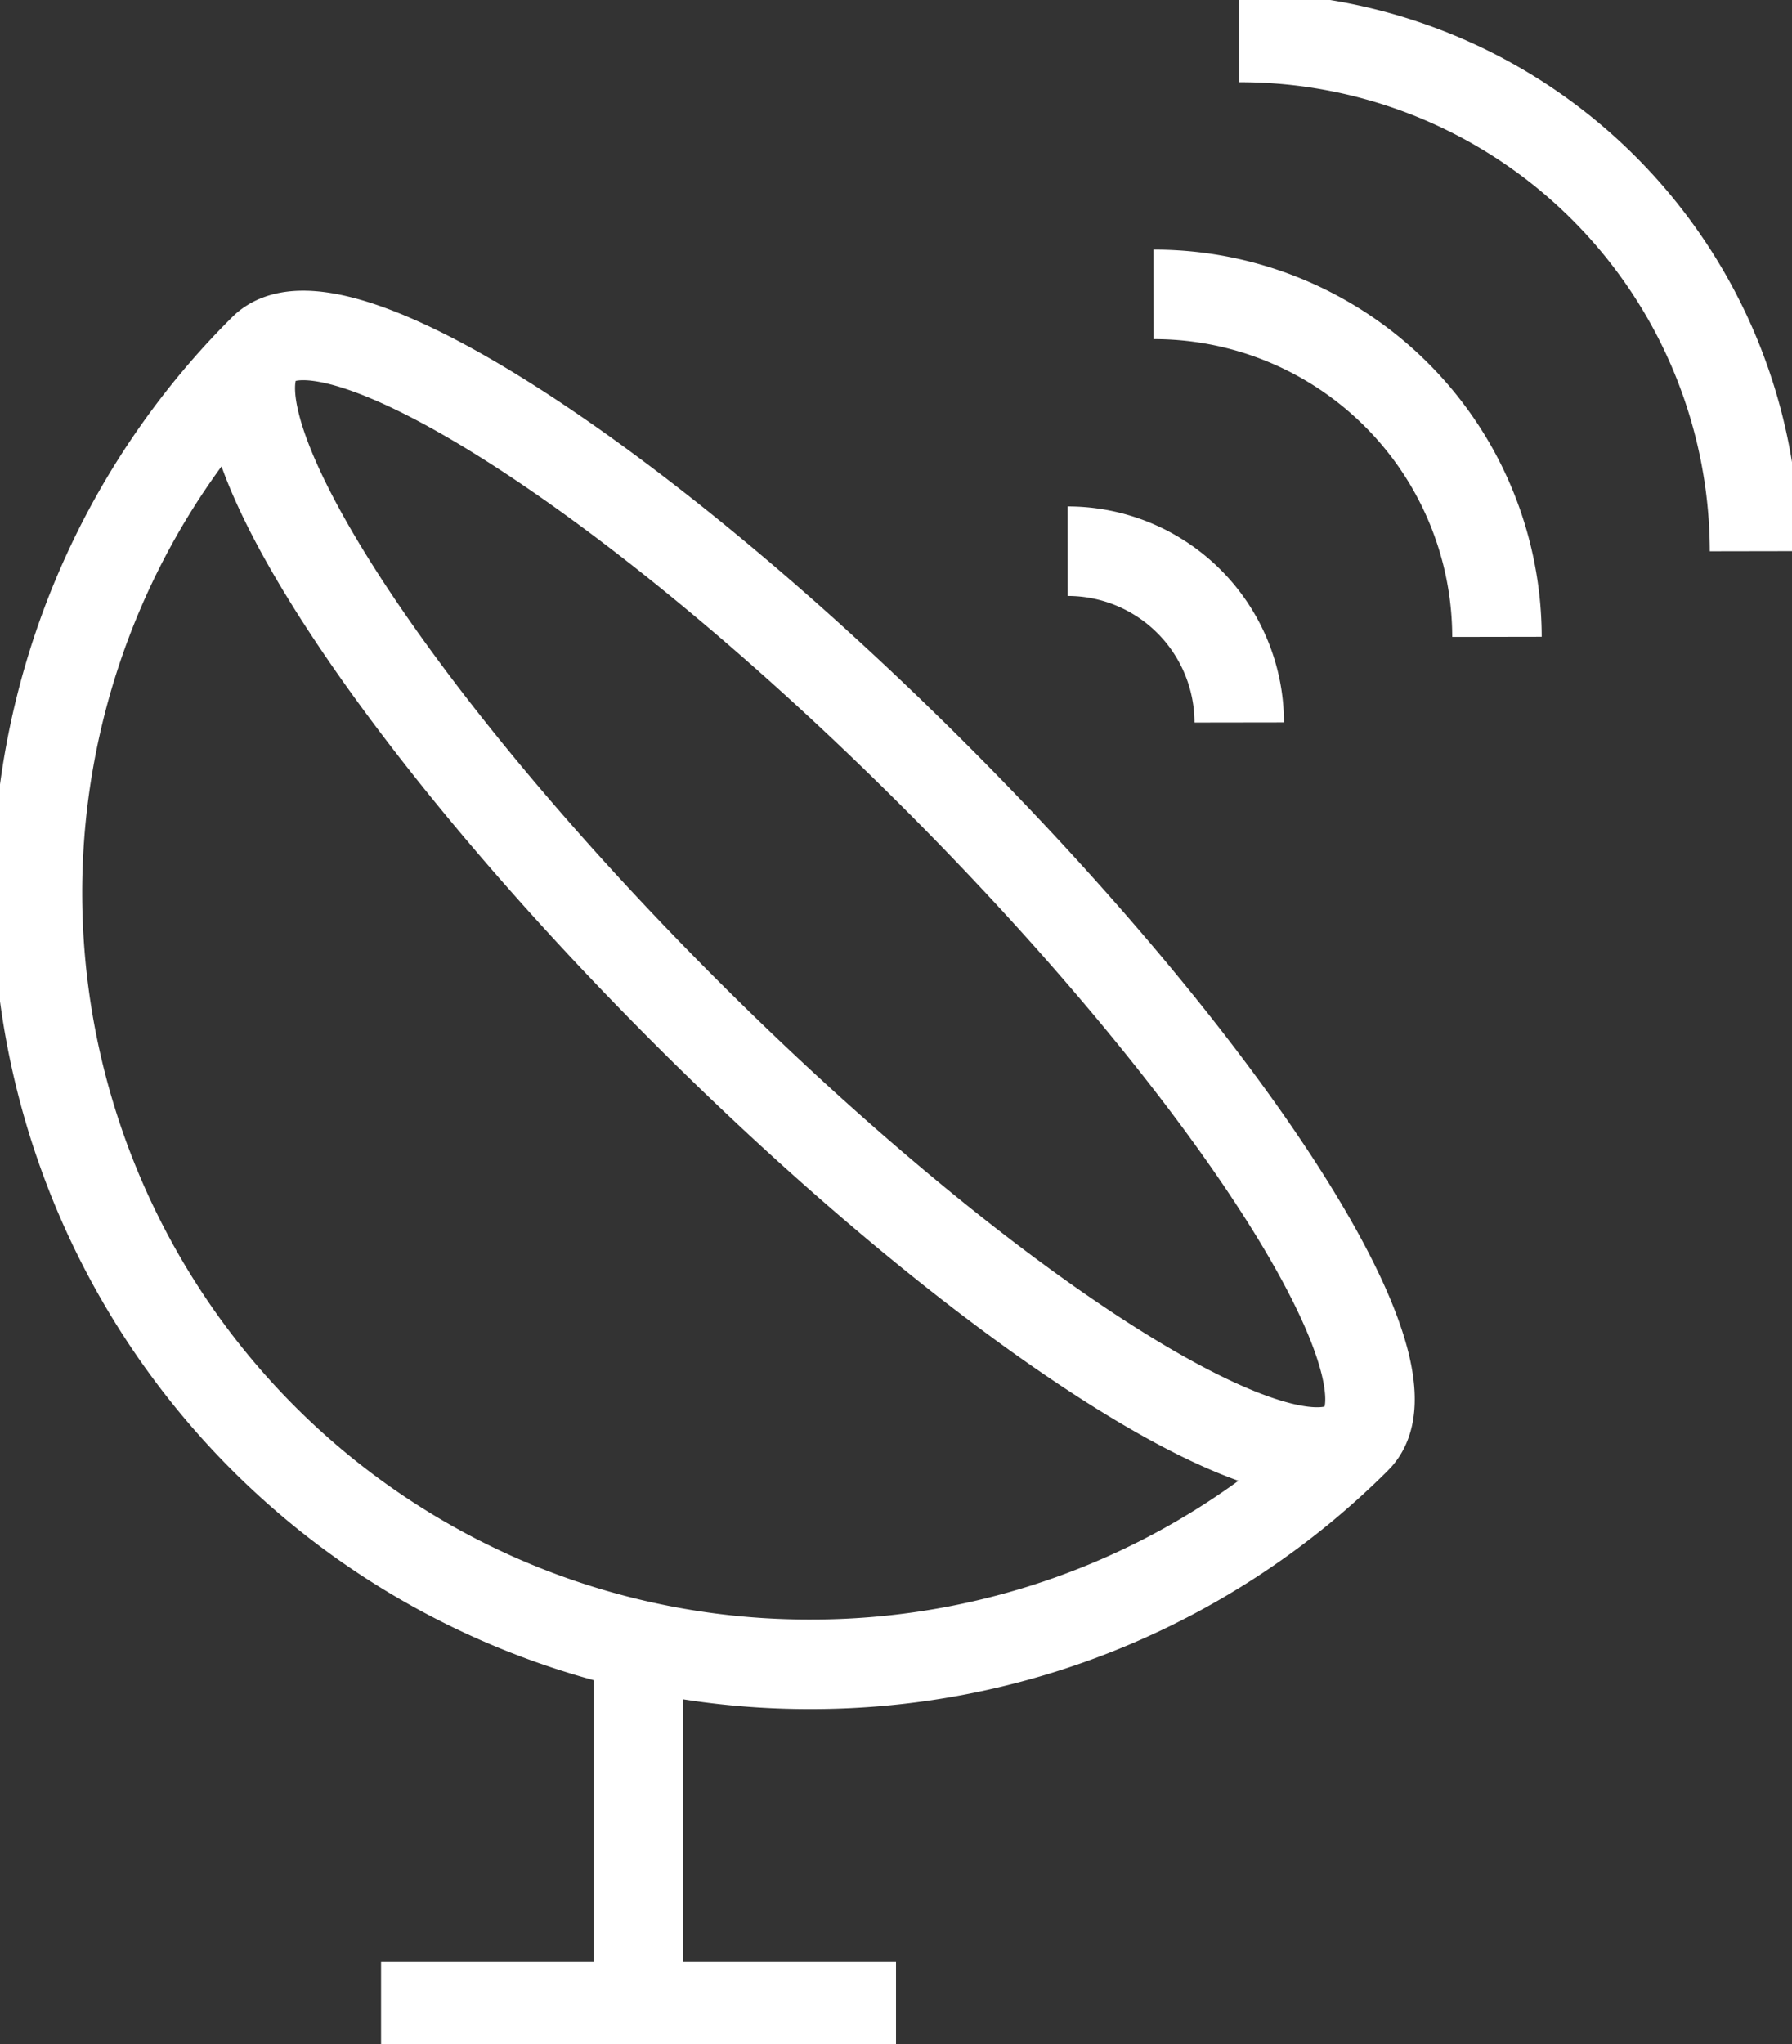 <svg xmlns="http://www.w3.org/2000/svg" xmlns:xlink="http://www.w3.org/1999/xlink" width="44.06" height="50.237" viewBox="0 0 44.06 50.237">
  <rect x="0" y="0" width="44.06" height="50.237" fill="#333333" stroke="none"/>
  <defs>
    <clipPath id="clip-path">
      <path id="Trazado_20230" data-name="Trazado 20230" d="M0,12.063H44.06V-38.174H0Z" transform="translate(0 38.174)" fill="none"/>
    </clipPath>
  </defs>
  <g id="bimbo_ia_2019_conexion_icono_entendimiento" transform="translate(0 38.174)">
    <g id="Grupo_13717" data-name="Grupo 13717" transform="translate(0 -38.174)" clip-path="url(#clip-path)">
      <g id="Grupo_13716" data-name="Grupo 13716" transform="translate(0.921 0.921)">
        <path id="Trazado_20229" data-name="Trazado 20229" d="M6.083,3.031A4.215,4.215,0,0,1,10.3,7.24M8.193-3.28a8.43,8.43,0,0,1,8.444,8.416M10.3-9.593A12.645,12.645,0,0,1,22.97,3.031M-4.472,30.385V38.8m6.333,0H-10.8M2.735,8.473c7.42,7.395,12.1,14.722,10.449,16.365s-9-3.019-16.419-10.415S-15.333-.3-13.684-1.942-4.684,1.077,2.735,8.473ZM-13.684-1.942a18.846,18.846,0,0,0-5.564,13.39,18.967,18.967,0,0,0,19,18.936,18.967,18.967,0,0,0,13.434-5.547" transform="translate(19.248 9.593)" fill="none" stroke="#fff" stroke-width="2.2"/>
      </g>
    </g>
  </g>
</svg>
